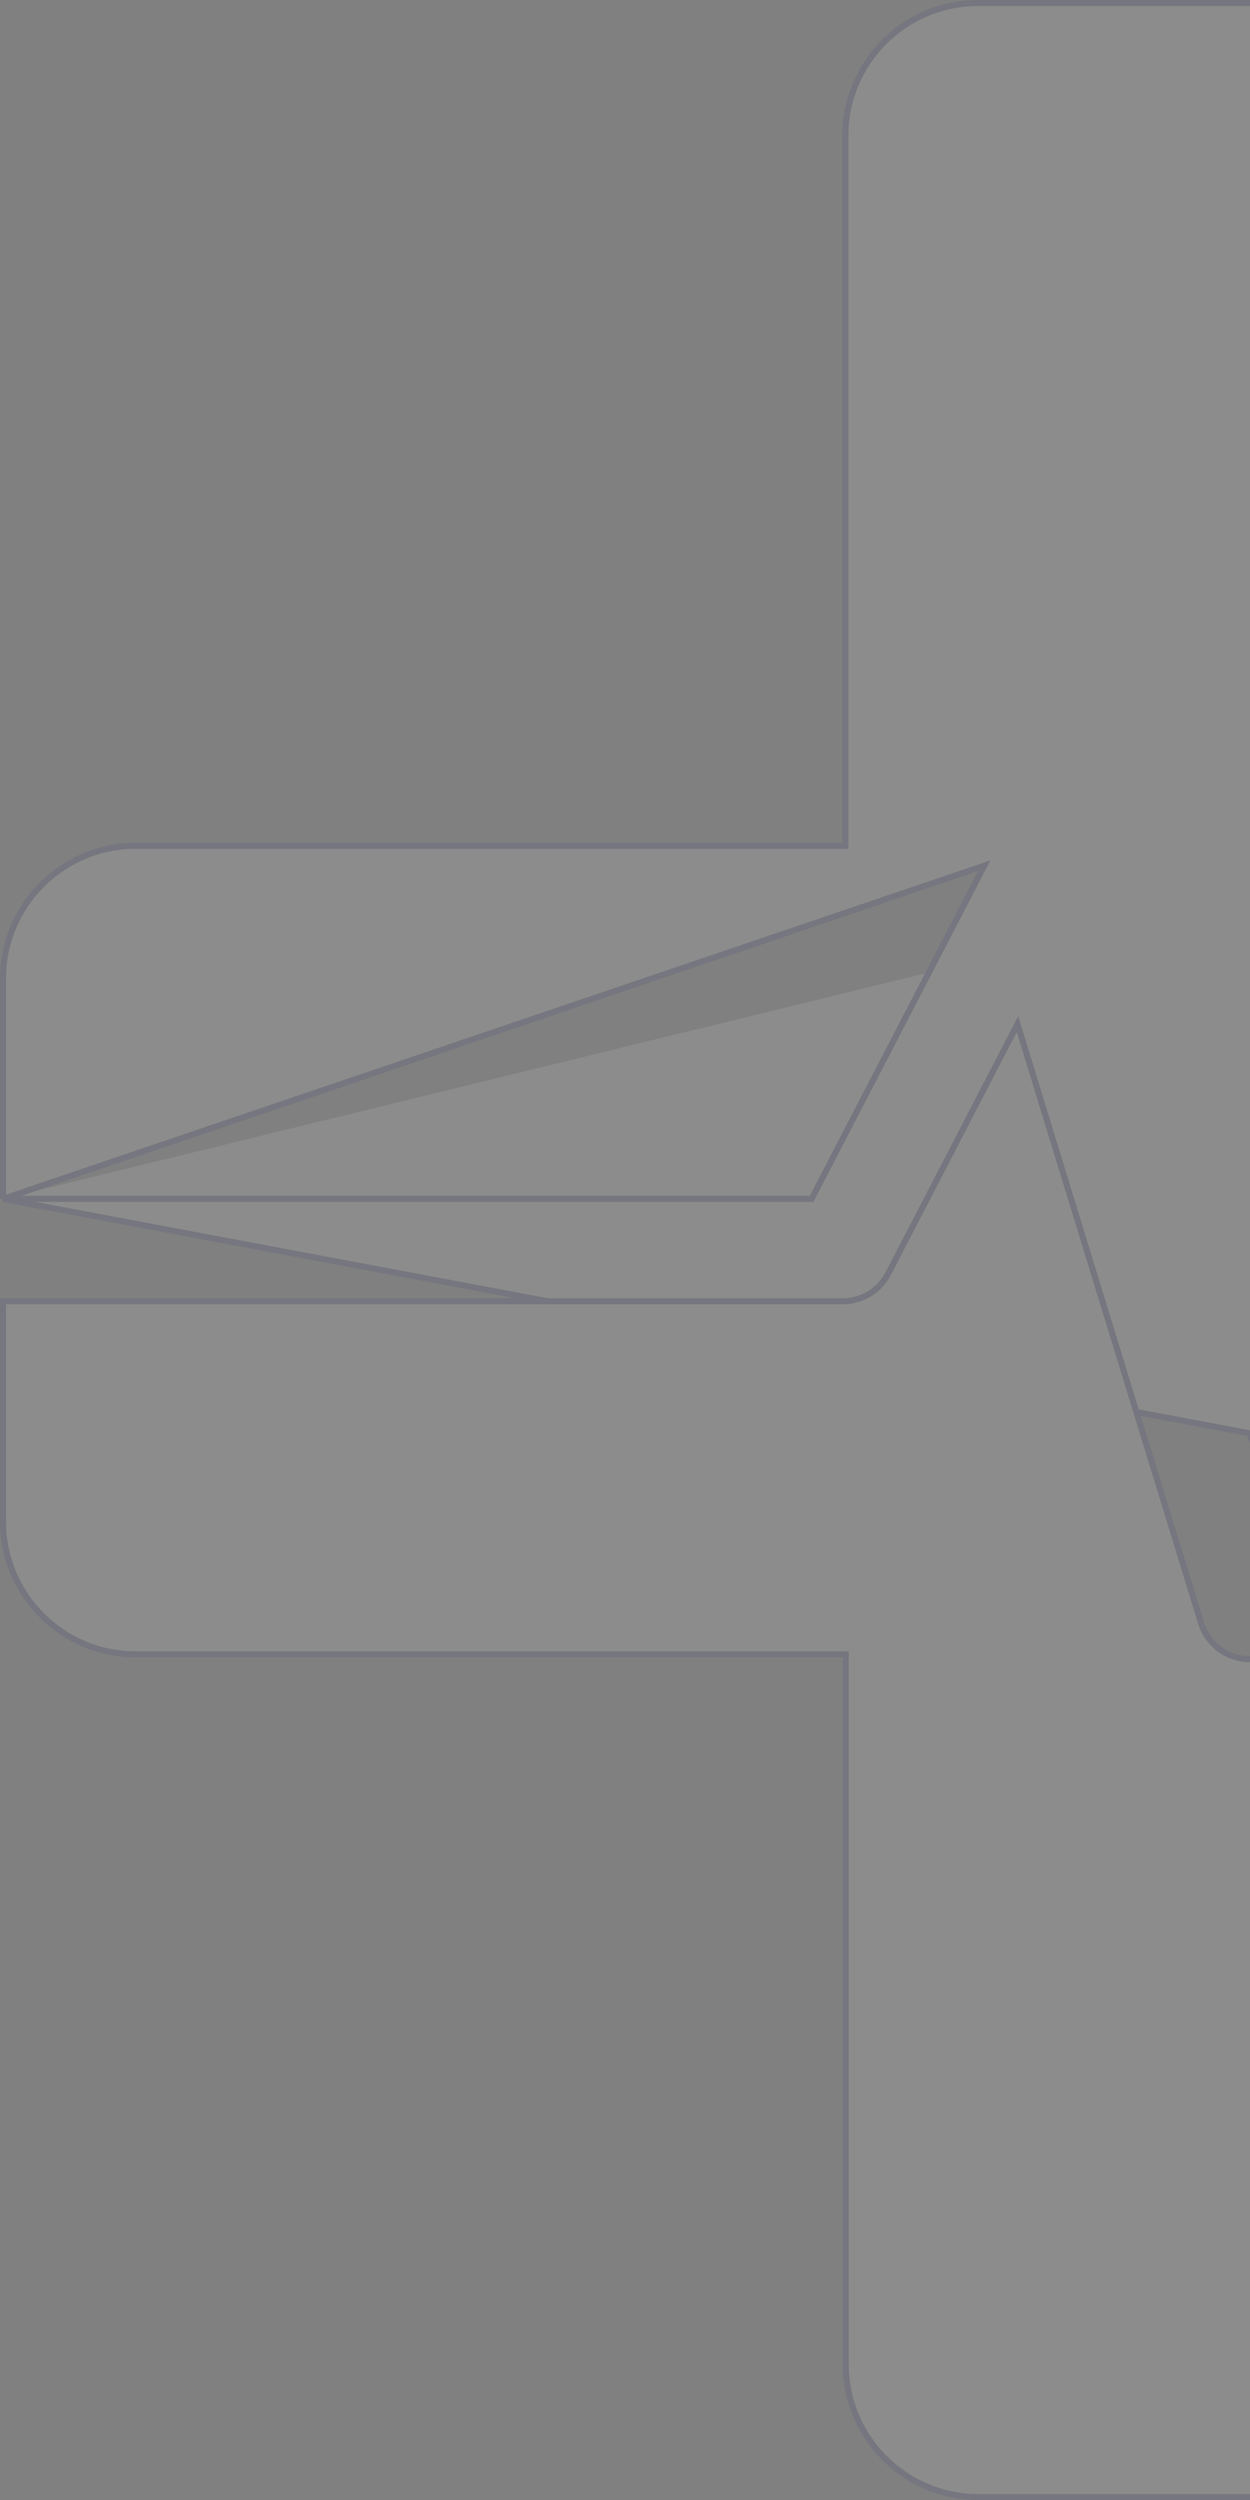 <svg xmlns="http://www.w3.org/2000/svg" width="413" height="826" fill="none"><rect width="100%" height="100%" fill="#808080" stroke="none"/><g fill="#fff" stroke="#161F7B" stroke-width="2" clip-path="url(#a)" opacity=".1"><path d="M1 396.109v-72.793c0-24.227 19.649-43.876 43.876-43.876h234.428V44.876C279.304 20.649 298.953 1 323.18 1h179.413c24.227 0 43.876 19.649 43.876 43.876v196.112l.455 37.464.012.988h234.143c24.227 0 43.876 19.649 43.876 43.876v72.793H558.214l-57.46-110.125-.002-.002c-3.143-6.092-9.715-9.666-16.528-9.038h-.001l.092.996M1 396.109l411.977 77.472.523 1.707 57.039-186.163a15.913 15.913 0 0 1 13.776-11.185M1 396.109h267.148l57.053-110.08L1 396.109ZM484.315 277.94c6.411-.591 12.594 2.774 15.55 8.502l-15.55-8.502Zm296.764.5H547.924l278.031 117.669v-72.793c0-24.779-20.097-44.876-44.876-44.876Z"/><path d="M279.44 547.605v-1H44.876C20.649 546.605 1 526.956 1 502.729v-72.793h277.44a16.92 16.92 0 0 0 15.029-9.134l42.703-82.439 60.663 197.895c2.176 7.107 8.749 11.938 16.188 11.938 7.438 0 14.012-4.831 16.187-11.938l60.712-198.041 43.109 82.631c2.902 5.61 8.703 9.088 14.983 9.088h277.031v72.793c0 24.227-19.648 43.876-43.876 43.876H546.605v234.564c0 24.228-19.649 43.876-43.876 43.876H323.316c-24.227 0-43.876-19.648-43.876-43.876V547.605Z"/></g><defs><clipPath id="a"><path fill="#fff" d="M0 0h826v826H0z"/></clipPath></defs></svg>
